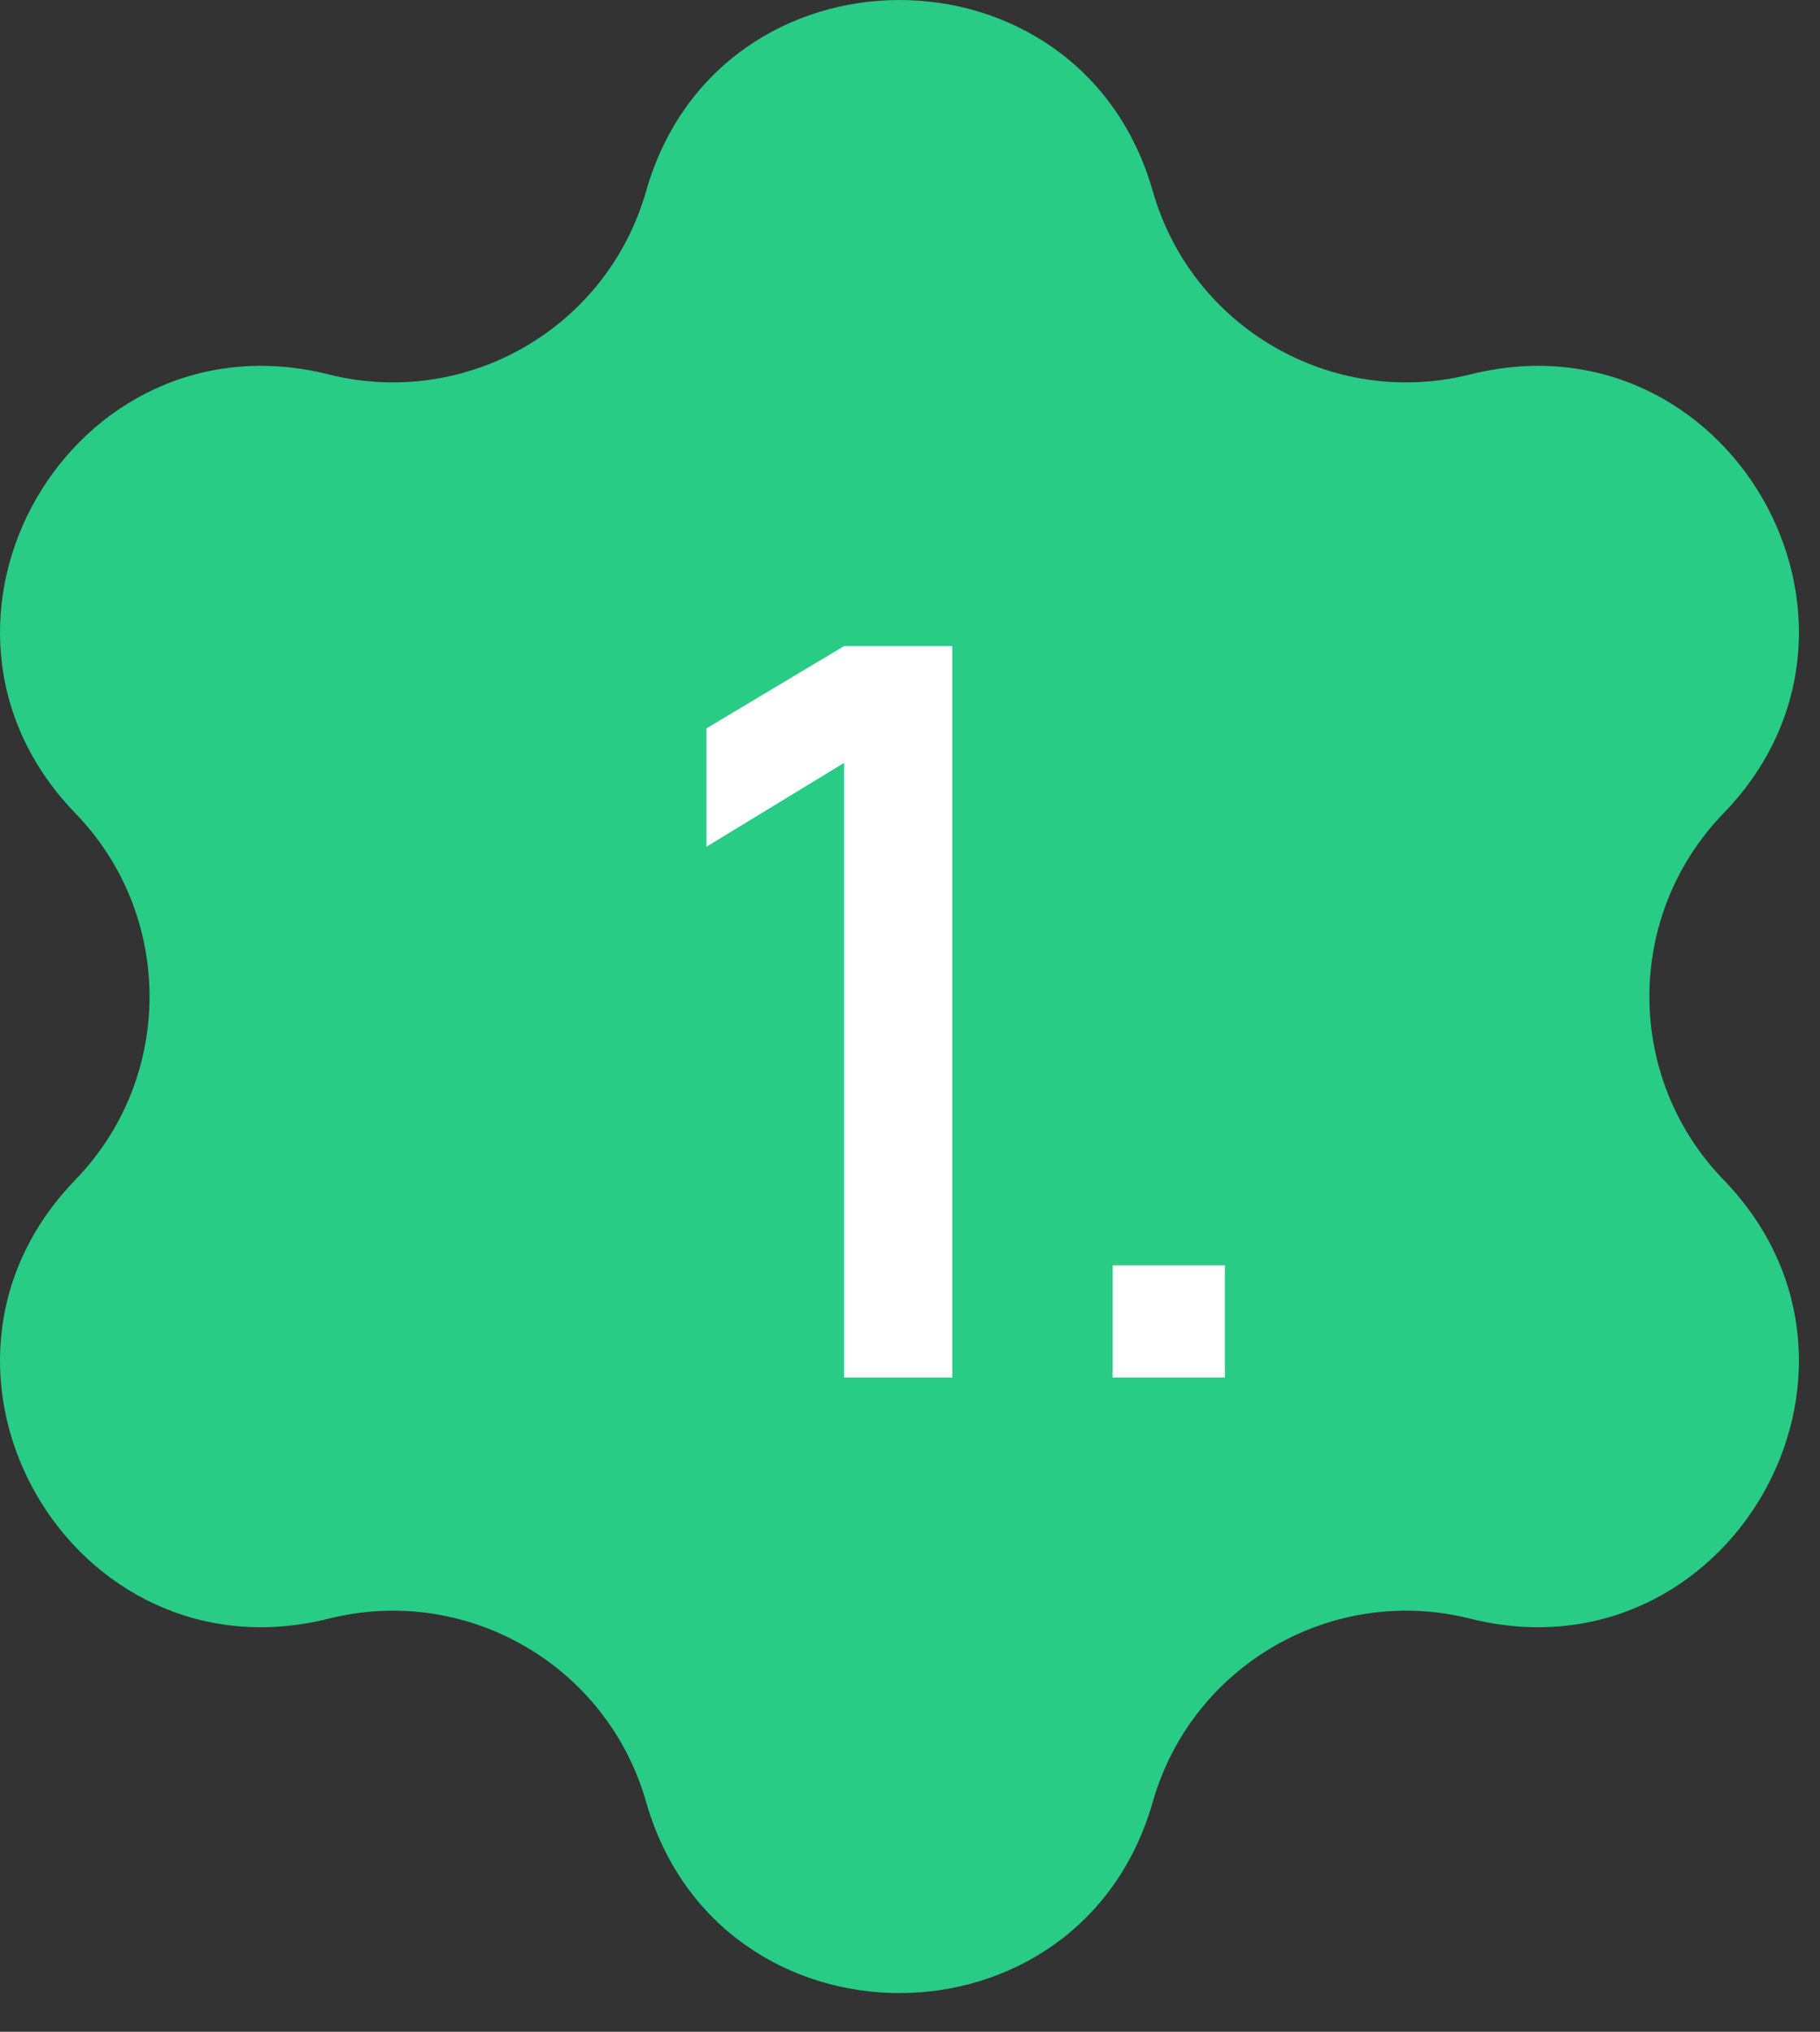 <?xml version="1.0" encoding="UTF-8"?> <svg xmlns="http://www.w3.org/2000/svg" width="43" height="48" viewBox="0 0 43 48" fill="none"><rect x="0" y="0" width="43" height="48" fill="#333333" stroke="none"/> <path d="M15.265 4.516C16.984 -1.505 25.518 -1.505 27.236 4.516C28.158 7.747 31.477 9.663 34.736 8.846C40.81 7.323 45.077 14.714 40.721 19.213C38.385 21.627 38.385 25.459 40.721 27.872C45.077 32.371 40.81 39.762 34.736 38.24C31.477 37.423 28.158 39.339 27.236 42.569C25.518 48.591 16.984 48.591 15.265 42.569C14.344 39.339 11.025 37.423 7.766 38.24C1.692 39.762 -2.575 32.371 1.781 27.872C4.117 25.459 4.117 21.627 1.781 19.213C-2.575 14.714 1.692 7.323 7.766 8.846C11.025 9.663 14.344 7.747 15.265 4.516Z" fill="#28CC84"></path> <path d="M19.943 32.543V18.023L16.691 20.003V17.207L19.943 15.263H22.499V32.543H19.943ZM26.287 32.543V29.891H28.939V32.543H26.287Z" fill="white"></path> </svg> 